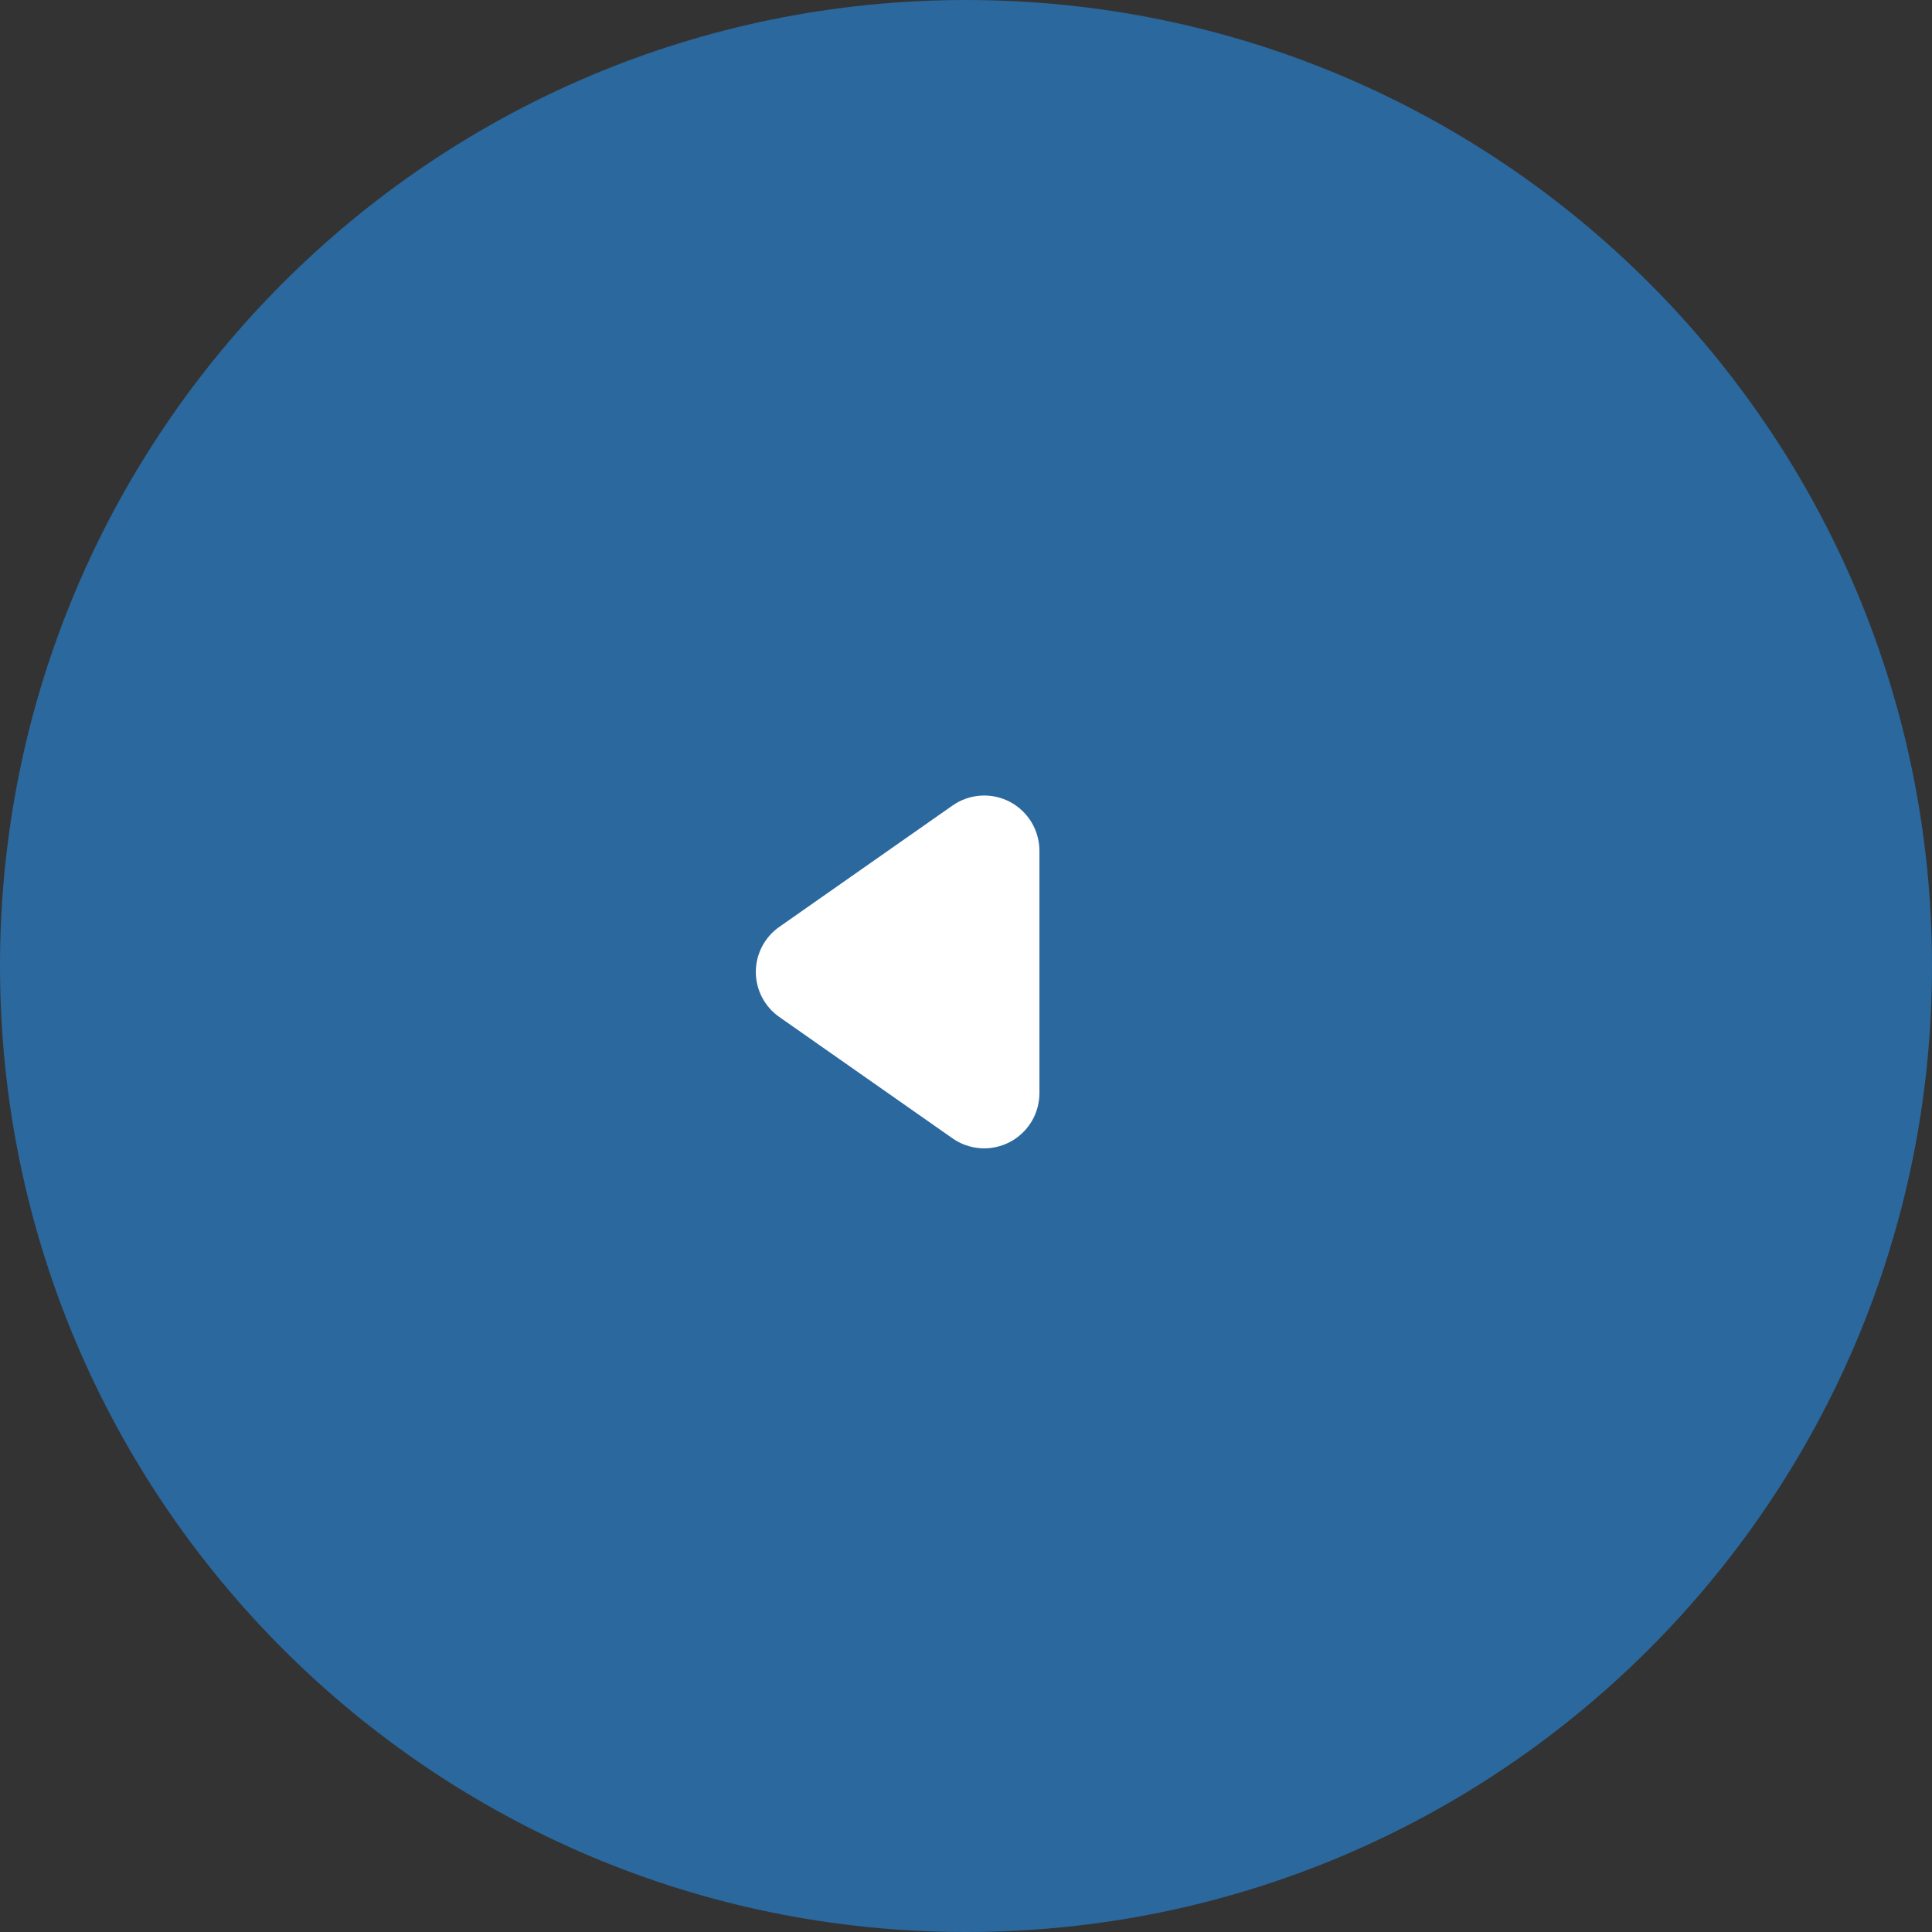 <svg width="70" height="70" viewBox="0 0 70 70" fill="none" xmlns="http://www.w3.org/2000/svg">
<rect x="0" y="0" width="70" height="70" fill="#333333" stroke="none"/>
<path d="M35 70C15.67 70 0 54.33 0 35C0 15.67 15.67 0 35 0C54.33 0 70 15.67 70 35C70 54.33 54.33 70 35 70Z" fill="#2B689E"/>
<path fill-rule="evenodd" clip-rule="evenodd" d="M28.24 33.58C27.976 33.763 27.761 34.008 27.612 34.292C27.463 34.577 27.385 34.894 27.385 35.215C27.385 35.536 27.463 35.853 27.612 36.138C27.761 36.422 27.976 36.667 28.24 36.85L34.52 41.25C34.82 41.458 35.171 41.58 35.535 41.603C35.899 41.626 36.263 41.548 36.586 41.379C36.909 41.211 37.18 40.956 37.37 40.645C37.559 40.333 37.659 39.975 37.66 39.61V30.82C37.659 30.455 37.559 30.098 37.37 29.786C37.18 29.474 36.909 29.219 36.586 29.05C36.263 28.881 35.899 28.804 35.535 28.827C35.171 28.85 34.82 28.972 34.52 29.18L28.24 33.58Z" fill="white"/>
</svg>
